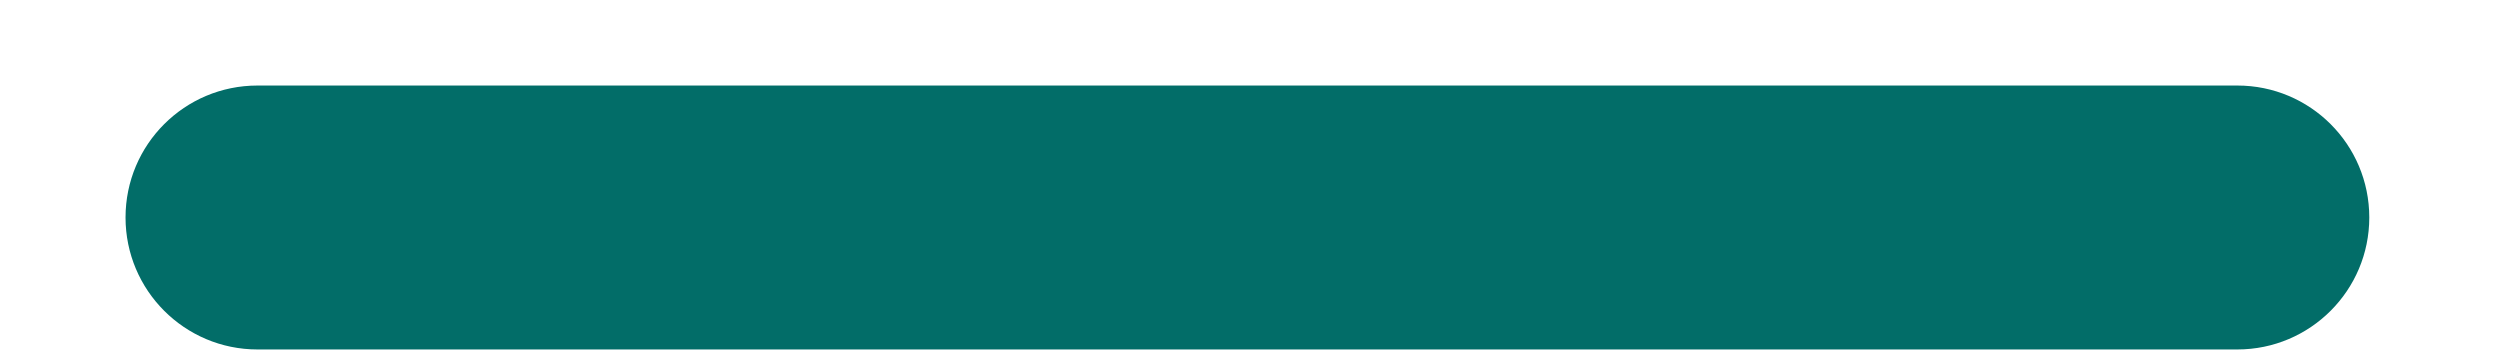 <svg width="14" height="2" viewBox="0 0 14 2" fill="none" xmlns="http://www.w3.org/2000/svg">
<path fill-rule="evenodd" clip-rule="evenodd" d="M0.703 1.218C0.703 0.809 1.034 0.479 1.442 0.479H12.529C12.937 0.479 13.268 0.809 13.268 1.218C13.268 1.626 12.937 1.957 12.529 1.957H1.442C1.034 1.957 0.703 1.626 0.703 1.218Z" fill="#026D68"/>
</svg>
